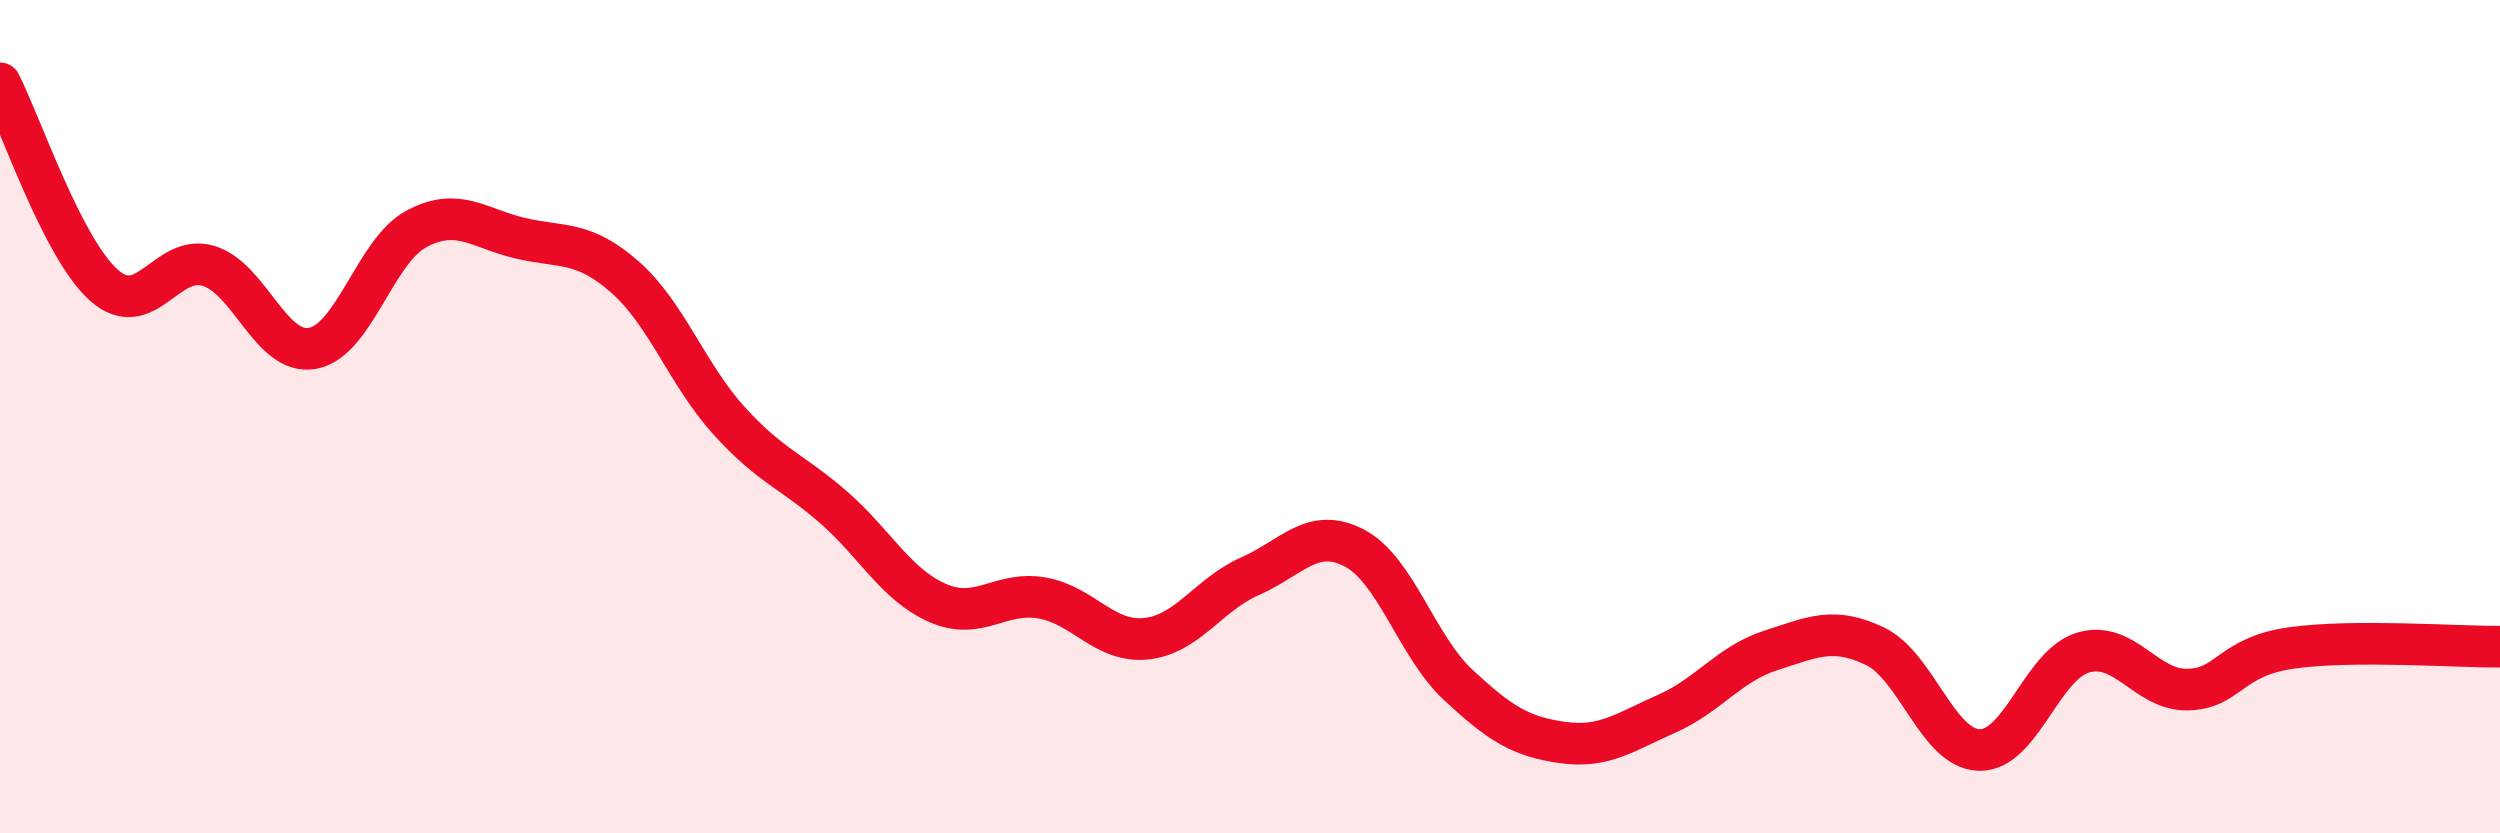
    <svg width="60" height="20" viewBox="0 0 60 20" xmlns="http://www.w3.org/2000/svg">
      <path
        d="M 0,2 C 0.5,2.97 1.5,5.97 2.5,6.85 C 3.5,7.73 4,6.08 5,6.38 C 6,6.68 6.5,8.54 7.5,8.36 C 8.5,8.18 9,6.02 10,5.49 C 11,4.96 11.5,5.49 12.5,5.72 C 13.5,5.95 14,5.77 15,6.65 C 16,7.53 16.5,9 17.5,10.1 C 18.5,11.2 19,11.3 20,12.17 C 21,13.04 21.5,14.03 22.5,14.47 C 23.5,14.91 24,14.18 25,14.35 C 26,14.52 26.5,15.43 27.5,15.33 C 28.5,15.23 29,14.27 30,13.83 C 31,13.39 31.5,12.63 32.5,13.15 C 33.5,13.67 34,15.51 35,16.44 C 36,17.37 36.5,17.68 37.5,17.82 C 38.5,17.96 39,17.57 40,17.13 C 41,16.69 41.5,15.93 42.5,15.61 C 43.5,15.29 44,15.03 45,15.51 C 46,15.99 46.5,17.97 47.5,18 C 48.5,18.03 49,15.95 50,15.66 C 51,15.37 51.5,16.57 52.5,16.55 C 53.5,16.53 53.5,15.76 55,15.55 C 56.5,15.34 59,15.53 60,15.52L60 20L0 20Z"
        fill="#EB0A25"
        opacity="0.1"
        stroke-linecap="round"
        stroke-linejoin="round"
      />
      <path
        d="M 0,2 C 0.5,2.97 1.5,5.97 2.5,6.85 C 3.5,7.73 4,6.08 5,6.38 C 6,6.68 6.5,8.54 7.5,8.36 C 8.5,8.18 9,6.02 10,5.49 C 11,4.96 11.5,5.49 12.5,5.72 C 13.5,5.95 14,5.77 15,6.65 C 16,7.53 16.5,9 17.5,10.1 C 18.5,11.2 19,11.3 20,12.17 C 21,13.04 21.5,14.03 22.5,14.47 C 23.5,14.91 24,14.18 25,14.35 C 26,14.52 26.5,15.43 27.5,15.33 C 28.5,15.23 29,14.27 30,13.83 C 31,13.39 31.5,12.63 32.5,13.15 C 33.5,13.67 34,15.51 35,16.44 C 36,17.37 36.5,17.68 37.5,17.82 C 38.5,17.96 39,17.57 40,17.13 C 41,16.69 41.5,15.93 42.5,15.61 C 43.5,15.29 44,15.03 45,15.51 C 46,15.99 46.5,17.97 47.5,18 C 48.5,18.03 49,15.95 50,15.66 C 51,15.37 51.5,16.57 52.5,16.55 C 53.5,16.53 53.5,15.76 55,15.55 C 56.5,15.34 59,15.53 60,15.52"
        stroke="#EB0A25"
        stroke-width="1"
        fill="none"
        stroke-linecap="round"
        stroke-linejoin="round"
      />
    </svg>
  